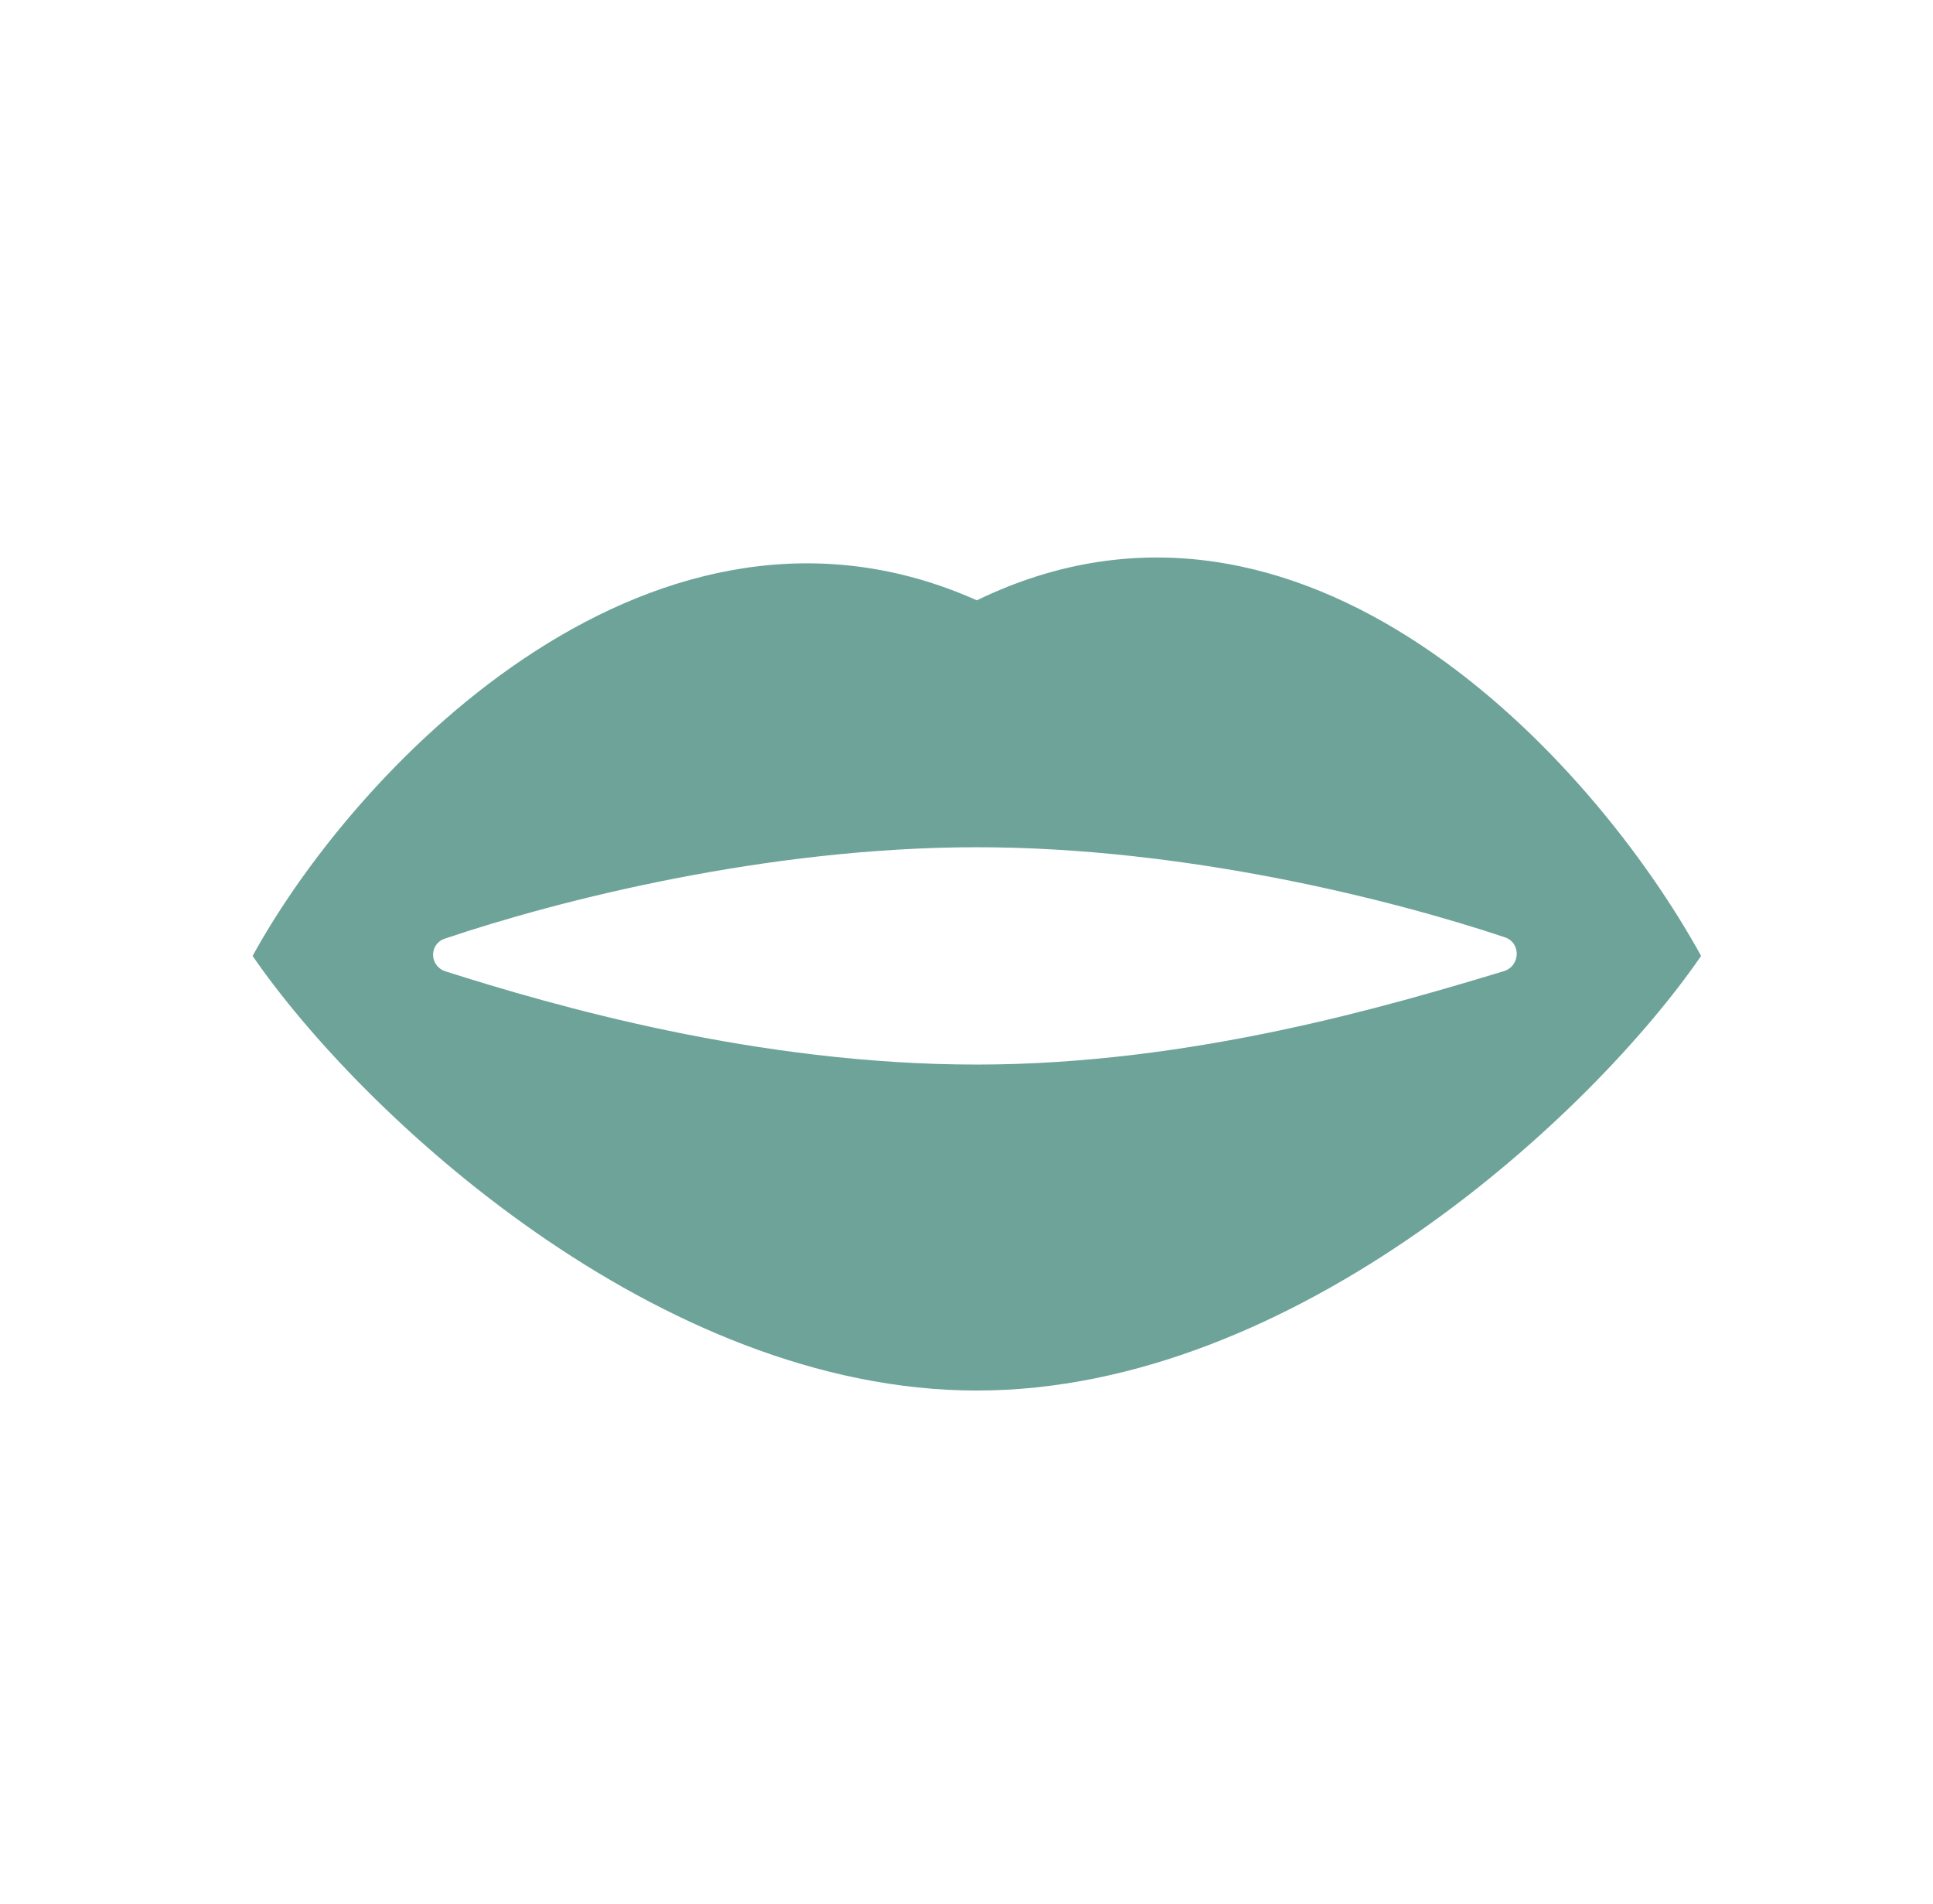 <svg xmlns="http://www.w3.org/2000/svg" width="66" height="65" viewBox="0 0 66 65" fill="none"><path fill-rule="evenodd" clip-rule="evenodd" d="M8.625 32.632C12.334 25.887 22.473 15.637 33.353 20.493C44.481 15.097 54.372 25.887 58.082 32.632C54.372 38.028 44.234 47.469 33.353 47.469C22.473 47.469 12.334 38.028 8.625 32.632ZM15.19 32.042C19.028 30.744 26.161 28.922 33.353 28.922C40.459 28.922 47.51 30.702 51.38 31.996C51.945 32.184 51.913 32.983 51.343 33.154L51.312 33.163C47.572 34.289 40.747 36.341 33.353 36.341C25.836 36.341 18.908 34.332 15.213 33.16C14.659 32.984 14.64 32.227 15.189 32.042" fill="#6DA399"></path></svg>